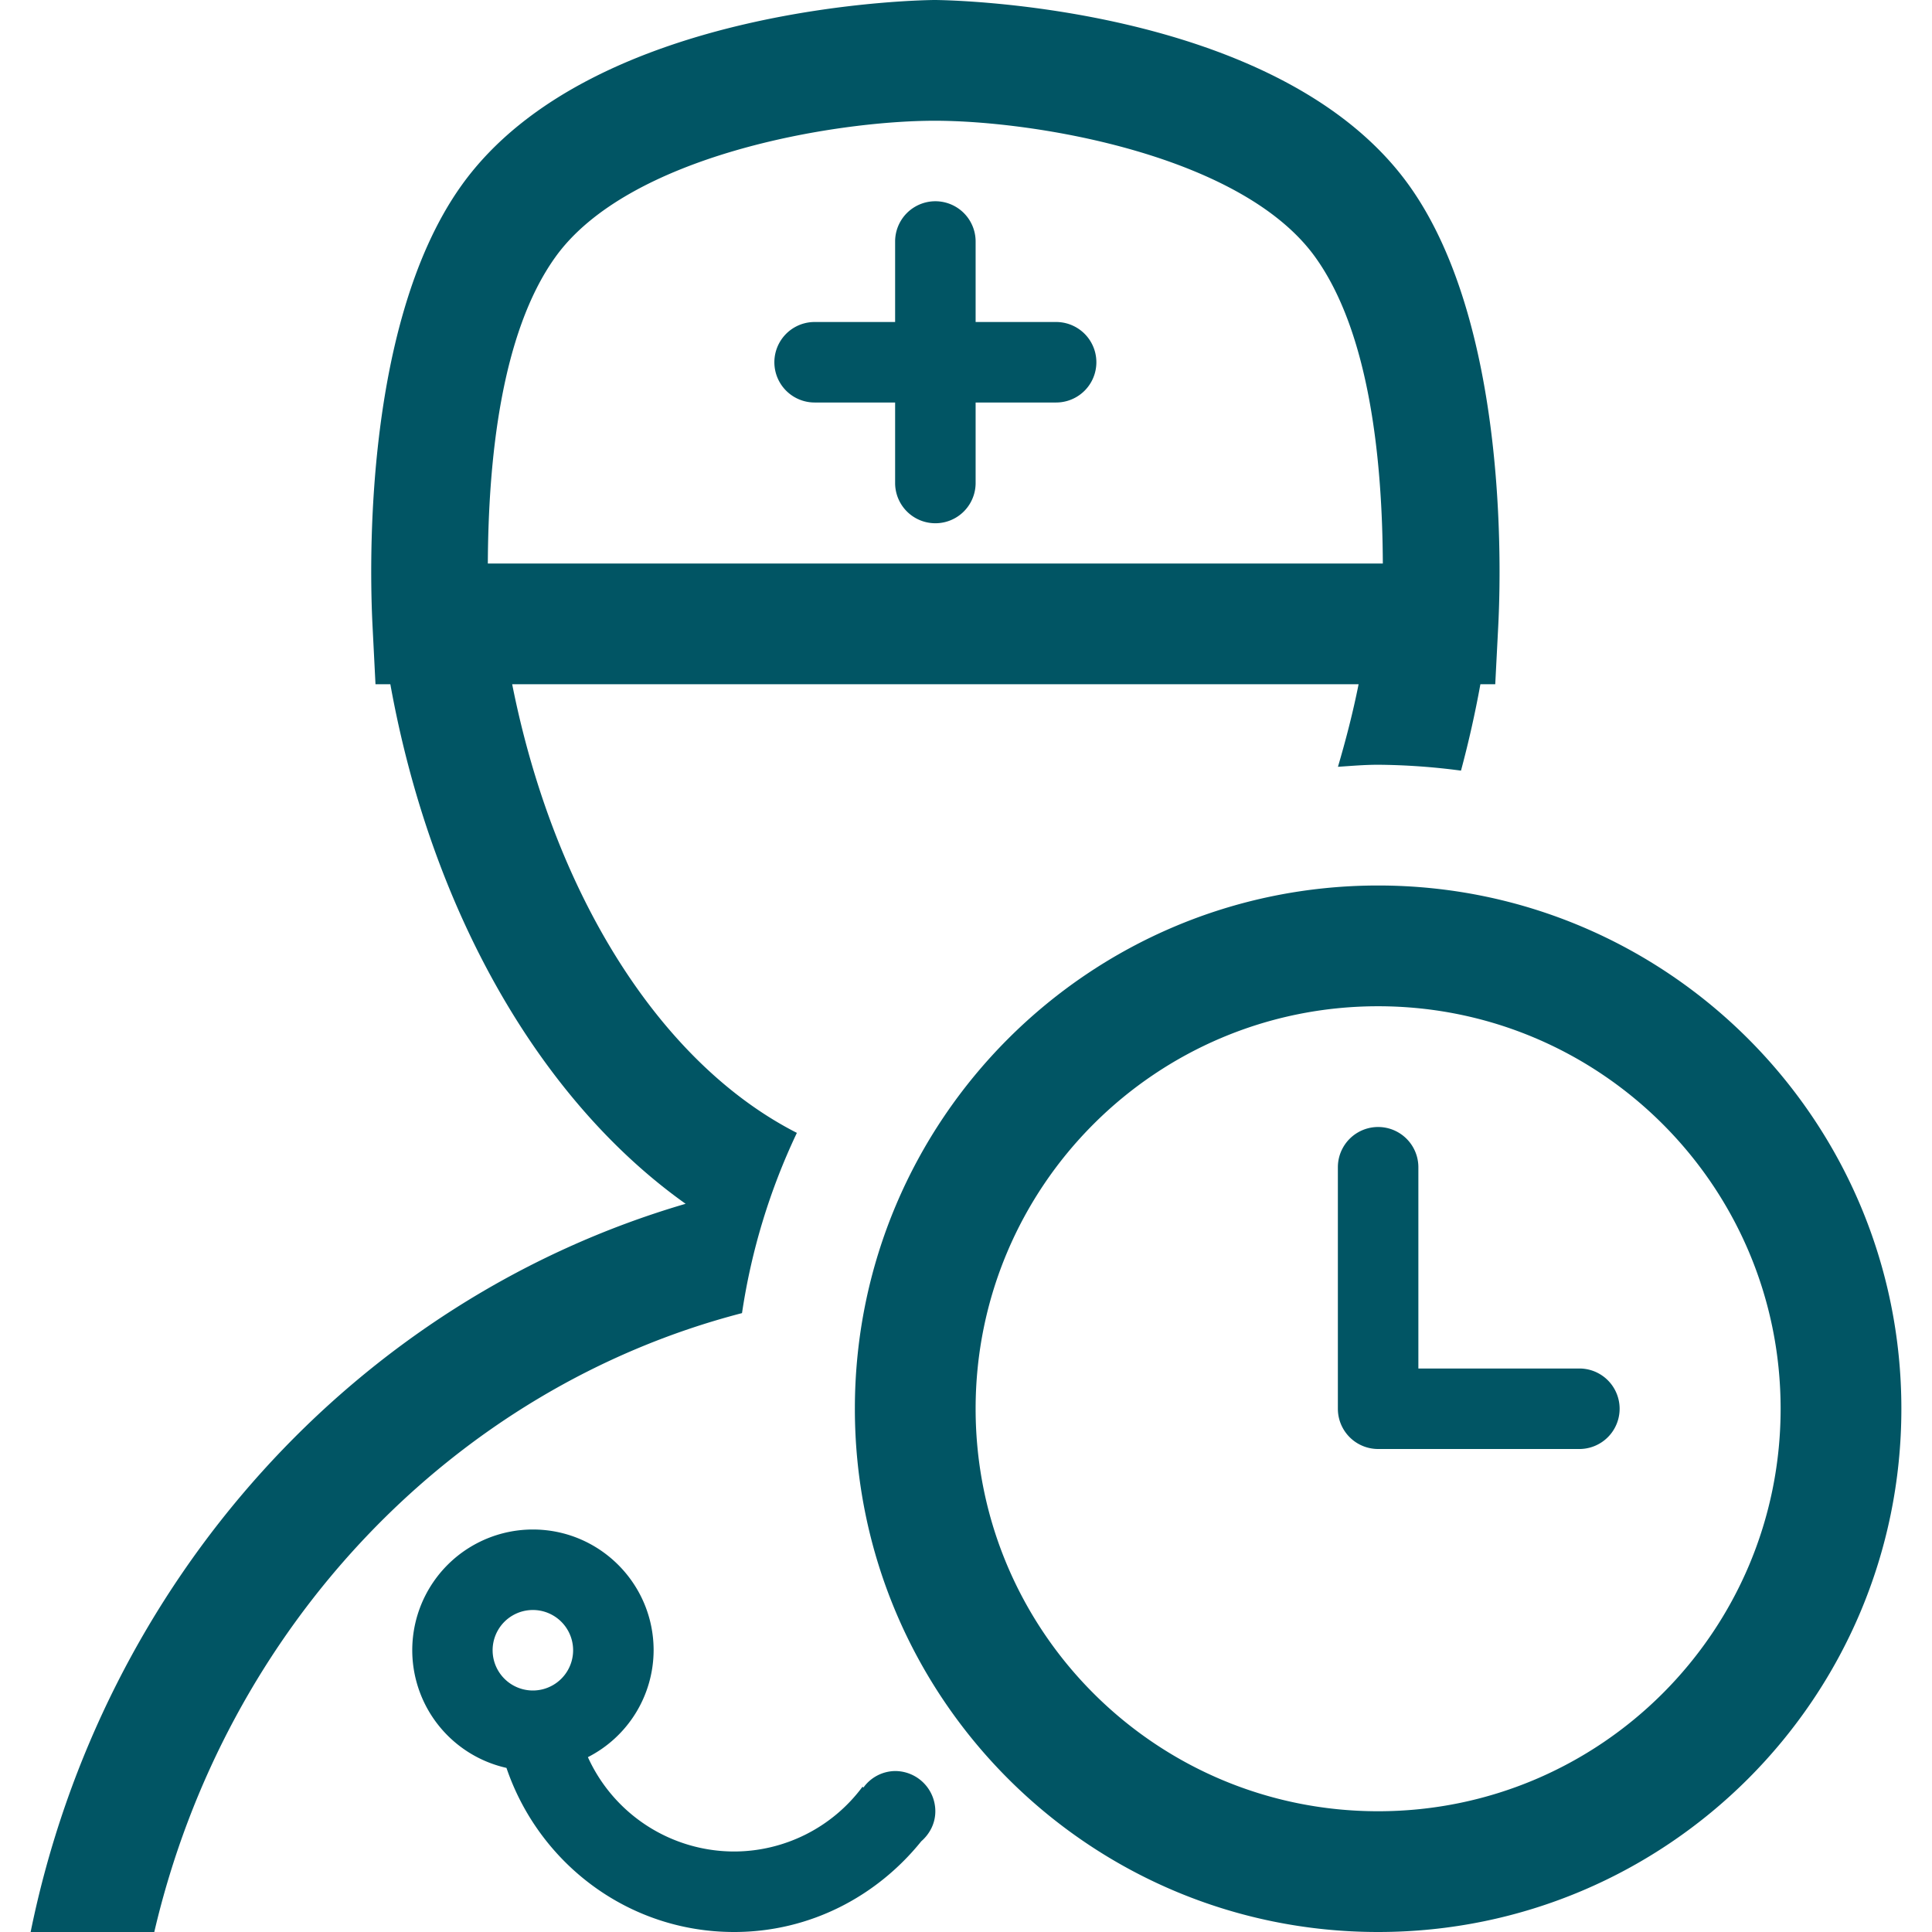 <?xml version="1.0" standalone="no"?><!DOCTYPE svg PUBLIC "-//W3C//DTD SVG 1.1//EN" "http://www.w3.org/Graphics/SVG/1.1/DTD/svg11.dtd"><svg t="1733714729821" class="icon" viewBox="0 0 1024 1024" version="1.1" xmlns="http://www.w3.org/2000/svg" p-id="15393" width="30" height="30" xmlns:xlink="http://www.w3.org/1999/xlink"><path d="M730.432 1024c-153.173 0-277.333-124.16-277.333-277.333s124.16-277.333 277.333-277.333 277.333 124.16 277.333 277.333-124.16 277.333-277.333 277.333z m0-490.667c-117.824 0-213.333 95.509-213.333 213.333s95.509 213.333 213.333 213.333 213.333-95.509 213.333-213.333-95.488-213.333-213.333-213.333z m106.667 234.667h-106.667a21.333 21.333 0 0 1-21.333-21.333v-128a21.333 21.333 0 1 1 42.667 0v106.667h85.333a21.333 21.333 0 1 1 0 42.667z m-44.587-405.333h-7.872a568.107 568.107 0 0 1-10.283 45.781A350.955 350.955 0 0 0 730.432 405.333c-7.189 0-14.208 0.619-21.291 1.088 4.16-14.165 7.936-28.693 10.944-43.755H271.467c22.315 112.213 78.933 201.131 150.891 237.781a338.859 338.859 0 0 0-29.077 95.531C239.893 735.787 119.381 862.699 81.771 1024H16.235c37.952-186.283 172.821-334.997 347.157-385.963C286.72 583.573 228.736 483.627 206.891 362.667h-7.872l-1.536-30.293c-0.939-18.112-7.488-157.675 47.125-234.091C314.027 1.131 493.44 0 495.445 0c2.027 0 181.824 1.131 251.392 98.261 54.72 76.437 48.171 216 47.232 234.112L792.512 362.667zM697.195 136.405C658.411 82.219 548.864 64 495.445 64c-53.248 0-162.496 18.219-201.173 72.384-28.843 40.32-35.456 107.861-35.712 162.283h474.368c-0.256-54.464-6.912-122.048-35.733-162.261zM431.765 170.667h42.667V128a21.333 21.333 0 1 1 42.667 0v42.667h42.667a21.333 21.333 0 1 1 0 42.667h-42.667v42.667a21.333 21.333 0 1 1-42.667 0v-42.667h-42.667a21.333 21.333 0 1 1 0-42.667z m-149.333 640c35.328 0 64 28.672 64 64a63.787 63.787 0 0 1-34.837 56.661A85.227 85.227 0 0 0 389.099 981.333a84.907 84.907 0 0 0 68.032-34.304l0.512 0.405a20.992 20.992 0 0 1 16.768-8.747 21.333 21.333 0 0 1 21.333 21.333c0 6.421-2.987 12.011-7.467 15.915C464.853 1004.992 429.397 1024 389.099 1024c-56.256 0-103.509-36.544-120.661-86.976A63.957 63.957 0 0 1 282.432 810.667z m0 85.333a21.333 21.333 0 1 0 0-42.667 21.333 21.333 0 1 0 0 42.667z" fill="#015564" p-id="15394"></path></svg>